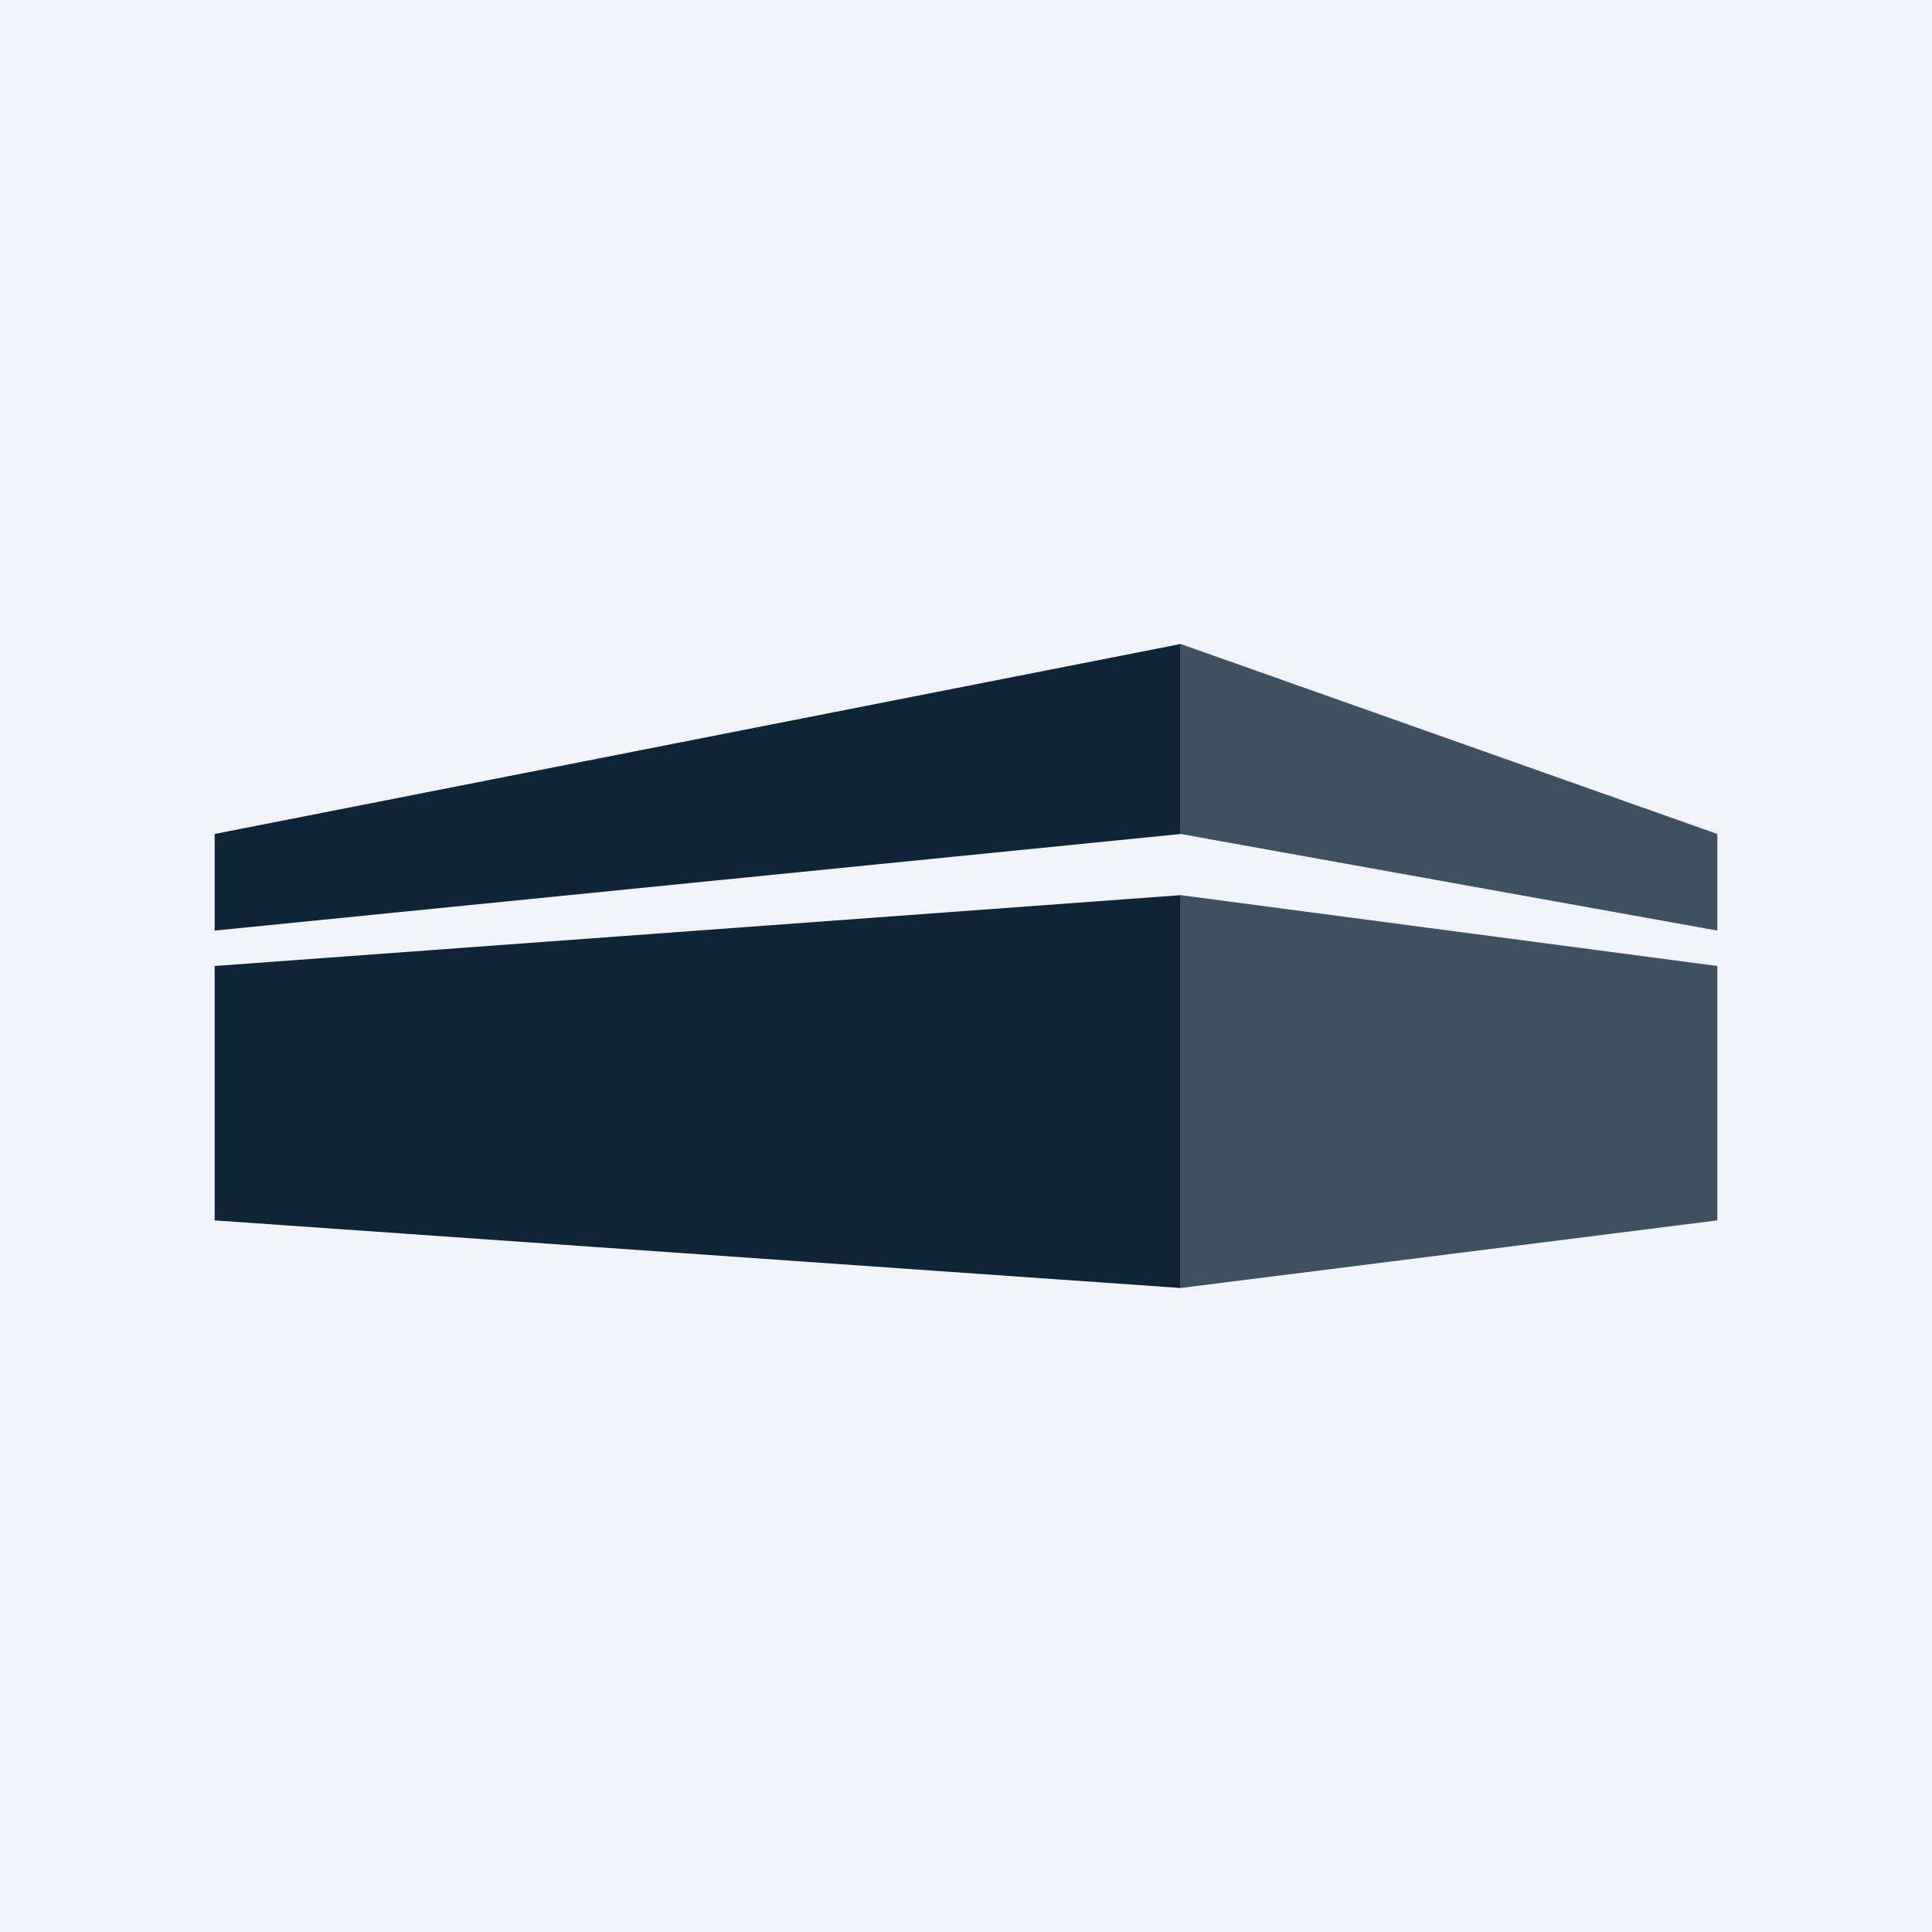 <!-- by TradingView --><svg width="18" height="18" viewBox="0 0 18 18" xmlns="http://www.w3.org/2000/svg"><path fill="#F0F3FA" d="M0 0h18v18H0z"/><path d="M2 7.77v.9l9-.9V6L2 7.77ZM2 11.37V9l9-.66V12l-9-.63Z" fill="#0E2538"/><path d="M16 7.77v.9l-5-.9V6l5 1.77ZM16 11.37V9l-5-.66V12l5-.63Z" fill="#3E5160"/></svg>